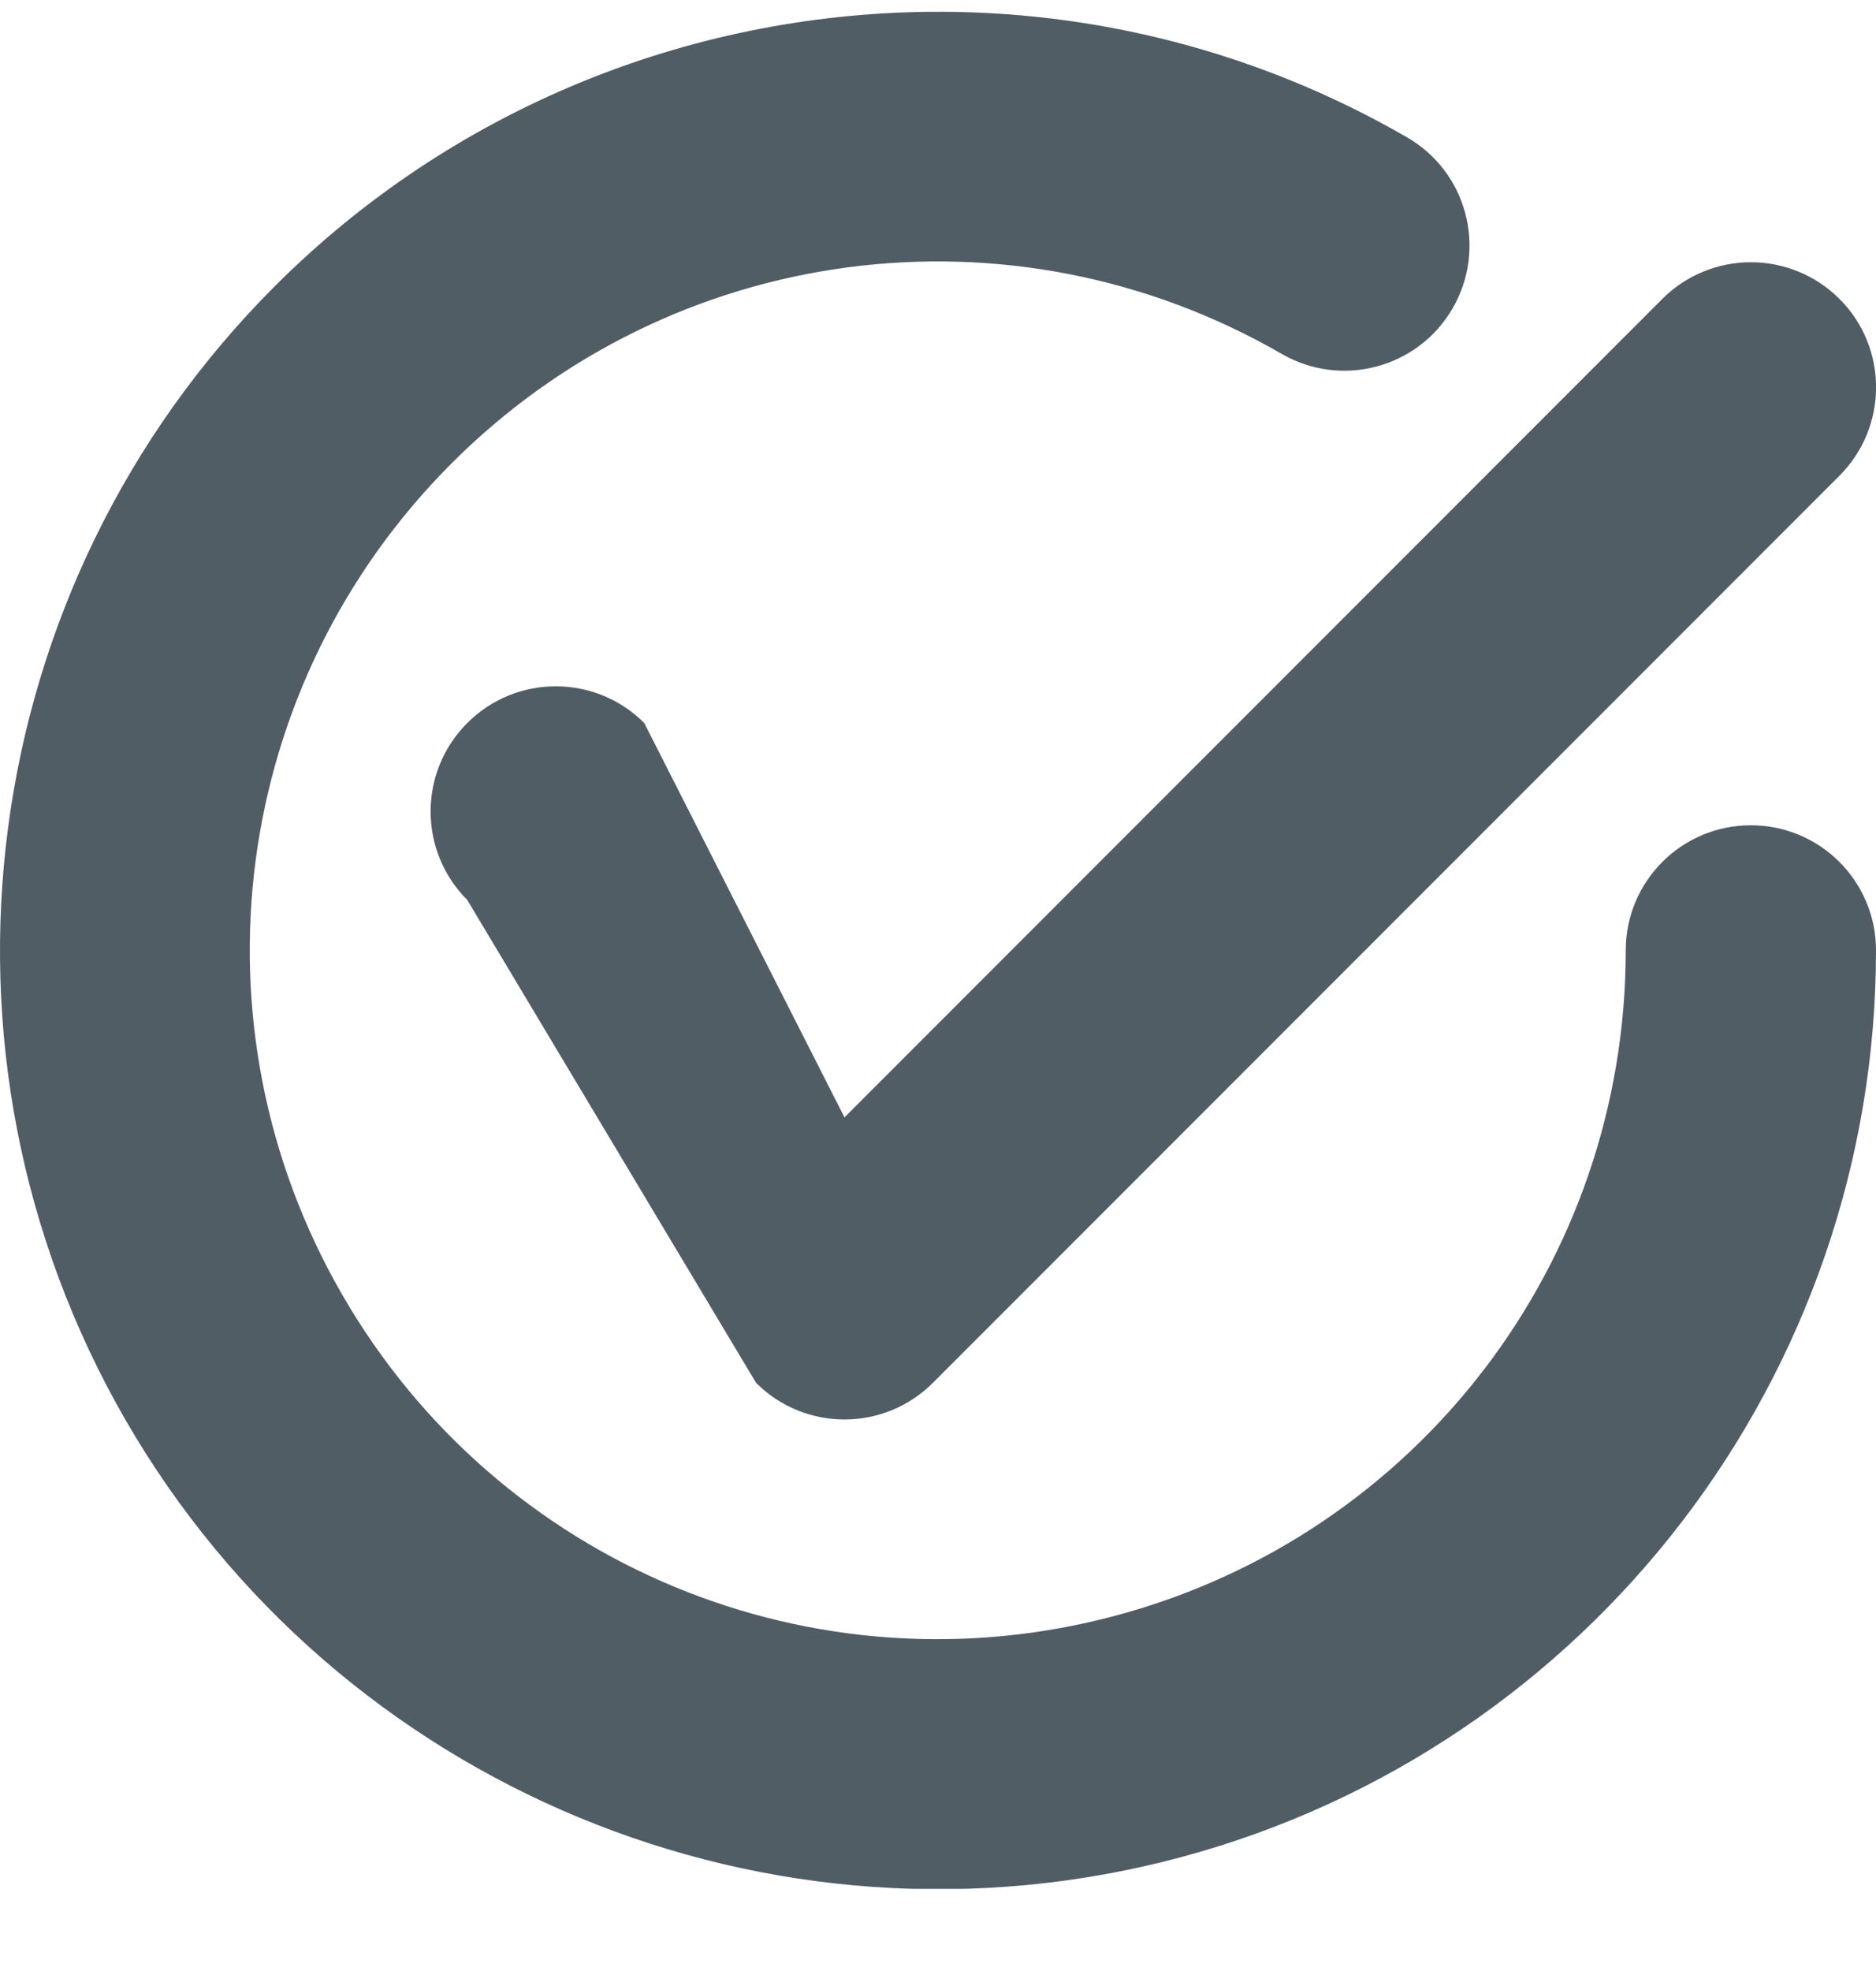 <svg width="20" height="21" viewBox="0 0 20 21" fill="none" xmlns="http://www.w3.org/2000/svg">
<g id="check-circle-svgrepo-com 1" clip-path="url(#clip0_7364_199242)">
<g id="g10449">
<path id="path501" d="M18.666 2.794C18.312 2.794 17.973 2.934 17.723 3.184L9.003 11.905L6.868 7.703C6.347 7.182 5.503 7.182 4.982 7.703C4.461 8.223 4.46 9.067 4.981 9.588L8.06 14.733C8.58 15.254 9.425 15.254 9.946 14.733L19.61 5.069C20.131 4.548 20.131 3.704 19.61 3.184C19.359 2.934 19.02 2.794 18.666 2.794ZM9.899 0.126C7.345 0.153 4.824 1.154 2.926 3.053C-0.27 6.25 -0.922 11.211 1.337 15.127C3.597 19.042 8.221 20.958 12.588 19.788C16.954 18.617 20 14.646 20 10.125C20 9.389 19.403 8.793 18.666 8.793C17.93 8.792 17.332 9.389 17.332 10.125C17.332 13.453 15.109 16.352 11.897 17.213C8.685 18.074 5.311 16.676 3.648 13.794C1.985 10.913 2.462 7.289 4.814 4.937C7.165 2.584 10.785 2.108 13.665 3.771C14.303 4.139 15.119 3.921 15.487 3.284C15.856 2.646 15.638 1.831 15 1.463C13.41 0.544 11.646 0.107 9.899 0.126Z" fill="#515D65"/>
</g>
</g>
<defs>
<clipPath id="clip0_7364_199242">
<rect width="20" height="20" fill="white" transform="translate(0 0.125)"/>
</clipPath>
</defs>
</svg>
